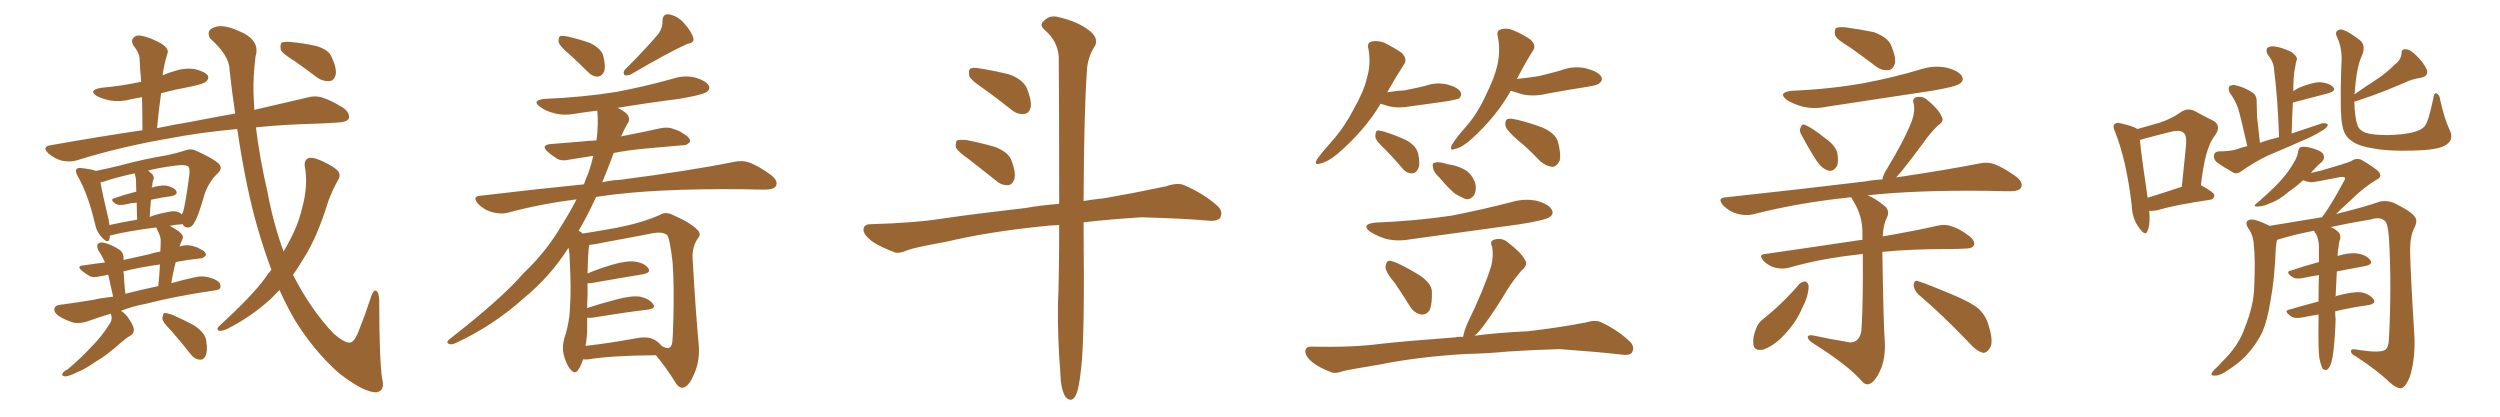 <svg xmlns="http://www.w3.org/2000/svg" xmlns:xlink="http://www.w3.org/1999/xlink" width="900" height="150"><path fill="#996633" padding="10" d="M39.84 112.94L39.84 112.94Q35.89 114.11 31.79 115.58L31.79 115.58Q28.86 116.60 26.51 116.16L26.51 116.16Q23.58 115.28 21.24 113.82L21.24 113.82Q19.19 112.35 19.63 111.04L19.63 111.04Q19.92 109.86 21.68 109.72L21.68 109.72Q27.25 108.98 33.54 107.96L33.54 107.96Q35.74 107.37 40.72 106.79L40.72 106.79Q39.55 101.66 38.96 98.88L38.96 98.88Q37.06 99.32 36.04 99.46L36.04 99.46Q33.84 100.05 32.37 99.46L32.37 99.46Q30.91 98.58 29.59 97.56L29.59 97.56Q27.25 95.65 30.32 95.51L30.32 95.51Q34.13 94.92 37.79 94.48L37.79 94.48Q36.77 92.14 35.30 89.94L35.30 89.94Q34.72 88.33 35.30 87.74L35.30 87.74Q36.18 87.01 37.65 87.45L37.65 87.45Q40.43 88.18 43.07 89.94L43.07 89.94Q44.53 90.97 44.53 93.31L44.53 93.31Q44.38 93.46 44.38 93.60L44.38 93.60Q48.78 92.58 53.61 91.55L53.61 91.55Q55.52 90.97 57.71 90.53L57.71 90.53Q57.86 88.18 57.86 86.28L57.86 86.28Q57.71 84.81 56.69 82.91L56.69 82.91Q56.40 82.32 56.25 81.88L56.25 81.88Q45.85 83.20 40.14 84.67L40.14 84.67Q39.70 84.67 39.55 84.81L39.55 84.81Q39.55 85.40 39.40 85.99L39.40 85.99Q38.96 87.89 36.77 85.55L36.77 85.55Q34.72 83.50 34.13 80.27L34.13 80.27Q31.64 69.73 27.98 63.43L27.98 63.43Q26.95 61.52 27.54 60.94L27.54 60.94Q27.83 60.35 29.30 60.50L29.30 60.50Q33.11 60.94 34.57 61.52L34.57 61.52Q38.23 60.79 43.65 59.47L43.65 59.47Q51.12 57.42 59.62 55.96L59.62 55.96Q63.43 55.22 66.50 54.20L66.50 54.20Q68.85 53.32 70.75 54.35L70.75 54.35Q76.61 56.98 78.52 58.74L78.52 58.74Q80.42 60.35 78.52 62.26L78.52 62.26Q74.56 65.92 73.10 71.78L73.10 71.78Q71.04 78.66 70.02 79.98L70.02 79.98Q69.29 81.74 67.82 81.88L67.82 81.88Q66.36 82.03 65.77 80.71L65.77 80.71Q62.99 80.86 61.08 81.30L61.08 81.30Q62.55 82.03 64.45 83.35L64.45 83.35Q66.21 84.81 65.77 85.84L65.77 85.84Q65.48 86.57 65.04 87.60L65.04 87.60Q64.75 88.33 64.60 88.92L64.60 88.92Q65.04 88.48 65.63 88.48L65.63 88.48Q67.68 88.04 69.58 88.62L69.58 88.62Q71.19 89.06 71.78 89.50L71.78 89.50Q74.27 90.53 74.12 91.85L74.12 91.85Q73.10 93.16 72.07 93.02L72.07 93.02Q67.82 93.46 63.28 94.34L63.28 94.34Q62.26 98.00 61.67 101.95L61.67 101.95Q65.63 100.78 70.46 99.76L70.46 99.76Q73.54 99.02 77.05 100.49L77.05 100.49Q79.54 101.51 79.39 103.27L79.39 103.27Q79.25 104.44 77.05 104.59L77.05 104.59Q62.99 106.64 52.29 109.42L52.29 109.42Q48.05 110.16 43.51 111.91L43.51 111.91Q44.82 112.65 45.85 113.96L45.85 113.96Q48.05 117.04 48.19 118.51L48.19 118.51Q48.19 120.12 47.17 120.70L47.17 120.70Q45.56 121.58 43.36 123.49L43.36 123.49Q38.53 127.88 34.42 130.22L34.42 130.22Q30.47 133.01 27.69 134.03L27.69 134.03Q24.76 135.50 23.44 135.50L23.44 135.50Q21.97 135.35 22.56 134.33L22.56 134.33Q23.00 133.59 24.32 133.01L24.32 133.01Q29.15 128.91 32.81 124.95L32.81 124.95Q36.77 121.00 39.55 116.46L39.55 116.46Q40.58 114.99 39.99 113.23L39.99 113.23Q39.84 112.94 39.84 112.94ZM45.12 105.76L45.12 105.76Q50.24 104.44 56.98 102.98L56.98 102.98Q57.42 98.88 57.57 95.21L57.57 95.21Q50.10 96.24 44.38 97.71L44.38 97.71Q44.38 97.85 44.53 98.29L44.53 98.29Q44.68 101.37 45.12 105.76ZM64.75 76.61L64.75 76.61Q65.33 77.05 65.48 77.20L65.48 77.20Q65.63 76.76 65.77 76.61L65.77 76.61Q66.65 74.41 68.12 63.28L68.12 63.28Q68.55 60.35 67.53 59.77L67.53 59.77Q66.36 59.18 63.13 59.62L63.13 59.62Q57.42 60.35 53.32 61.38L53.32 61.38Q54.20 62.11 54.79 62.70L54.79 62.70Q55.81 63.72 54.93 65.48L54.93 65.48Q54.93 66.06 54.79 66.94L54.79 66.94Q54.64 67.09 54.64 67.53L54.64 67.53Q57.71 66.65 59.62 66.80L59.62 66.80Q62.40 67.24 63.43 68.70L63.43 68.70Q64.16 70.02 61.82 70.61L61.82 70.61Q58.30 71.04 54.35 71.92L54.35 71.92Q54.05 74.85 53.91 78.08L53.91 78.08Q56.54 77.05 59.77 76.46L59.77 76.46Q62.99 75.59 64.75 76.61ZM39.40 81.01L39.40 81.01Q43.95 79.98 49.37 79.10L49.37 79.10Q49.22 75.29 49.22 72.95L49.22 72.95Q47.02 73.10 44.68 73.68L44.68 73.68Q42.63 73.97 41.60 73.39L41.60 73.39Q39.40 71.78 41.16 71.34L41.16 71.34Q44.97 70.02 49.07 68.99L49.07 68.99Q48.93 64.89 48.93 64.31L48.93 64.31Q48.63 62.99 48.49 62.40L48.49 62.40Q41.16 64.01 37.06 65.48L37.06 65.48Q36.77 65.48 36.18 65.63L36.18 65.63Q36.77 69.29 39.11 79.10L39.11 79.10Q39.26 79.98 39.40 81.01ZM61.52 118.95L61.52 118.95Q58.59 116.02 58.45 114.70L58.45 114.70Q58.59 113.09 59.18 112.65L59.18 112.65Q59.91 112.65 61.82 113.23L61.82 113.23Q66.21 115.14 70.17 117.33L70.17 117.33Q74.12 120.12 74.27 122.90L74.27 122.90Q74.85 126.42 73.97 128.17L73.97 128.17Q73.24 129.64 71.92 129.49L71.92 129.49Q70.02 129.35 68.70 127.59L68.70 127.59Q65.04 122.90 61.52 118.95ZM97.71 97.12L97.71 97.12Q95.07 90.09 92.87 82.47L92.87 82.47Q88.62 68.12 85.40 46.44L85.40 46.44Q71.63 47.75 61.82 49.66L61.82 49.66Q43.65 52.73 27.69 57.71L27.69 57.71Q25.34 58.45 22.27 57.86L22.27 57.86Q19.63 57.13 17.43 55.22L17.43 55.22Q14.94 52.88 18.16 52.29L18.16 52.29Q35.45 49.22 51.27 46.88L51.27 46.88Q51.27 40.43 51.12 35.01L51.12 35.01Q49.07 35.30 47.17 35.74L47.17 35.74Q43.36 36.77 39.70 36.18L39.70 36.18Q36.77 35.60 34.86 34.57L34.86 34.57Q31.64 32.52 36.18 31.64L36.18 31.64Q44.09 30.91 50.83 29.44L50.83 29.44Q50.39 24.90 50.24 20.80L50.24 20.80Q49.95 18.75 48.05 16.41L48.05 16.41Q47.02 14.50 48.05 13.62L48.05 13.62Q49.07 12.45 50.98 12.89L50.98 12.89Q54.20 13.48 58.30 15.82L58.30 15.82Q60.79 17.58 60.35 19.04L60.35 19.04Q60.06 20.07 59.62 21.53L59.62 21.53Q59.18 23.29 58.74 25.63L58.74 25.63Q58.59 26.22 58.59 27.10L58.59 27.10Q60.50 26.22 62.70 25.63L62.70 25.63Q66.50 24.32 70.17 24.90L70.17 24.90Q73.83 25.78 74.85 27.25L74.85 27.25Q75.29 28.27 74.27 29.30L74.27 29.30Q73.54 30.18 68.55 31.20L68.55 31.20Q62.99 32.23 58.01 33.54L58.01 33.54Q57.13 39.55 56.54 46.14L56.54 46.14Q62.84 44.82 68.99 43.80L68.99 43.80Q77.20 42.19 84.67 40.87L84.67 40.87Q83.50 33.11 82.62 25.05L82.62 25.05Q82.62 20.07 75.59 13.77L75.59 13.77Q74.12 10.84 77.20 9.81L77.20 9.81Q80.27 8.64 85.55 10.99L85.55 10.99Q93.90 14.21 91.99 20.36L91.99 20.36Q91.11 27.54 91.26 33.40L91.26 33.40Q91.41 36.33 91.55 39.55L91.55 39.55Q102.39 37.06 110.45 35.16L110.45 35.16Q113.38 34.28 116.16 35.16L116.16 35.16Q119.38 36.18 123.78 38.96L123.78 38.96Q126.12 40.87 125.54 42.77L125.54 42.77Q124.66 43.95 121.88 44.09L121.88 44.09Q118.07 44.38 113.53 44.53L113.53 44.53Q101.95 44.82 92.14 45.85L92.14 45.85Q93.46 56.84 96.24 68.85L96.24 68.85Q98.44 80.71 102.10 90.53L102.10 90.53Q102.83 89.21 103.42 88.18L103.42 88.18Q107.23 81.45 108.69 75.15L108.69 75.15Q111.04 66.94 109.72 59.77L109.72 59.77Q109.42 57.42 111.33 56.84L111.33 56.84Q112.79 56.54 116.02 58.01L116.02 58.01Q120.70 60.21 121.73 61.67L121.73 61.67Q122.75 63.28 121.73 64.75L121.73 64.75Q119.68 68.41 118.21 72.36L118.21 72.36Q114.11 85.69 109.13 93.31L109.13 93.31Q107.37 96.24 105.47 99.02L105.47 99.02Q105.76 99.32 105.91 99.76L105.91 99.76Q112.06 111.62 120.12 120.12L120.12 120.12Q124.07 123.49 125.98 123.34L125.98 123.34Q127.73 123.19 129.49 118.21L129.49 118.21Q131.40 113.53 133.30 107.67L133.30 107.67Q134.18 104.74 135.06 104.59L135.06 104.59Q136.38 104.74 136.52 107.96L136.52 107.96Q136.52 129.05 137.55 136.23L137.55 136.23Q138.72 140.63 135.64 141.21L135.64 141.21Q131.25 141.50 122.02 134.33L122.02 134.33Q112.94 126.27 106.20 115.28L106.20 115.28Q103.27 110.30 100.63 104.44L100.63 104.44Q99.02 106.05 97.56 107.52L97.56 107.52Q90.38 114.11 81.59 118.51L81.59 118.51Q79.83 119.24 78.81 119.09L78.81 119.09Q77.78 118.51 78.81 117.48L78.81 117.48Q90.82 106.49 95.36 100.20L95.36 100.20Q96.39 98.58 97.71 97.12ZM106.05 21.97L106.05 21.97L106.05 21.97Q101.66 19.34 101.07 17.87L101.07 17.87Q100.78 15.97 101.37 15.38L101.37 15.38Q102.10 14.94 104.44 15.09L104.44 15.09Q109.28 15.53 113.82 16.55L113.82 16.55Q118.36 17.87 119.38 20.51L119.38 20.51Q121.29 24.61 120.85 26.95L120.85 26.95Q120.26 29.00 118.80 29.15L118.80 29.15Q116.46 29.44 114.26 27.98L114.26 27.98Q110.01 24.76 106.05 21.97ZM205.08 19.63L205.08 19.63Q201.56 16.70 201.12 15.23L201.12 15.23Q200.98 13.62 201.56 13.04L201.56 13.04Q202.29 12.74 204.49 13.18L204.49 13.18Q208.89 14.21 212.55 15.53L212.55 15.53Q216.21 17.43 217.09 19.78L217.09 19.78Q218.12 23.73 217.53 25.63L217.53 25.63Q216.80 27.39 215.33 27.54L215.33 27.54Q213.28 27.69 211.52 25.78L211.52 25.78Q208.15 22.41 205.08 19.63ZM237.16 12.01L237.16 12.01Q238.62 9.67 238.48 7.76L238.48 7.76Q238.48 4.98 240.67 5.13L240.67 5.13Q244.04 5.71 246.39 8.50L246.39 8.50Q249.02 11.43 249.61 13.77L249.61 13.77Q250.05 15.38 247.41 15.82L247.41 15.82Q240.82 18.75 227.05 26.81L227.05 26.81Q225.88 27.25 224.85 27.10L224.85 27.10Q224.12 26.07 225 25.05L225 25.05Q233.06 16.99 237.16 12.01ZM209.91 129.35L209.91 129.35Q209.18 131.69 208.15 133.15L208.15 133.15Q206.98 134.91 205.52 133.15L205.52 133.15Q203.91 131.54 202.88 127.44L202.88 127.44Q202.29 124.95 203.17 121.73L203.17 121.73Q205.08 116.02 205.22 110.16L205.22 110.16Q205.66 104.00 205.08 93.31L205.08 93.31Q205.08 90.67 204.64 89.21L204.64 89.21Q198.19 99.46 188.38 107.52L188.38 107.52Q177.39 117.33 164.06 123.49L164.06 123.49Q162.60 124.22 161.57 123.78L161.57 123.78Q160.55 123.34 161.57 122.31L161.57 122.31Q180.91 107.23 188.53 98.29L188.53 98.29Q196.58 90.67 202.00 81.45L202.00 81.45Q205.22 76.32 207.57 71.78L207.57 71.78Q194.53 73.39 182.67 76.61L182.67 76.61Q180.18 77.20 176.95 76.32L176.95 76.32Q174.32 75.59 172.12 73.39L172.12 73.39Q169.78 70.61 173.00 70.46L173.00 70.46Q192.48 68.12 210.21 66.36L210.21 66.36Q210.94 64.16 211.82 62.26L211.82 62.26Q212.99 58.89 213.57 56.10L213.57 56.10Q208.89 56.84 205.22 57.42L205.22 57.42Q202.29 58.15 200.54 57.13L200.54 57.13Q198.63 55.96 197.17 54.64L197.17 54.64Q194.53 52.29 198.19 51.86L198.19 51.86Q203.76 51.42 209.03 50.98L209.03 50.98Q211.67 50.68 214.75 50.54L214.75 50.54Q215.48 44.82 215.04 39.84L215.04 39.84Q211.08 40.28 207.42 40.87L207.42 40.87Q203.03 41.75 199.37 40.72L199.37 40.72Q196.44 39.99 194.53 38.53L194.53 38.53Q191.16 36.18 196.00 35.60L196.00 35.60Q209.91 35.01 221.78 33.11L221.78 33.11Q232.62 31.05 242.43 28.27L242.43 28.27Q246.53 26.95 250.49 27.98L250.49 27.98Q254.30 29.15 255.18 30.91L255.18 30.91Q255.76 32.08 254.44 33.11L254.44 33.11Q252.98 34.13 244.48 35.60L244.48 35.60Q232.91 37.06 222.36 38.82L222.36 38.82Q225.59 40.43 226.17 41.75L226.17 41.75Q226.90 43.21 225.88 44.53L225.88 44.53Q224.56 46.88 223.54 49.22L223.54 49.22Q223.83 48.93 224.41 48.93L224.41 48.93Q231.30 47.61 237.89 46.14L237.89 46.14Q240.67 45.56 242.87 46.58L242.87 46.58Q245.07 47.31 245.65 47.90L245.65 47.90Q248.58 49.51 248.44 50.98L248.44 50.98Q247.27 52.44 245.80 52.29L245.80 52.29Q239.65 52.88 232.47 53.47L232.47 53.47Q226.17 54.05 220.90 55.08L220.90 55.08Q220.75 55.37 220.61 55.96L220.61 55.96Q218.70 61.08 216.80 65.63L216.80 65.63Q219.87 64.89 223.10 64.75L223.10 64.75Q249.02 61.38 264.11 58.30L264.11 58.30Q267.19 57.57 269.97 58.59L269.97 58.59Q273.34 59.91 277.73 63.13L277.73 63.13Q280.22 65.19 279.35 66.94L279.35 66.94Q278.61 68.26 275.54 68.26L275.54 68.26Q271.73 68.26 267.33 68.12L267.33 68.12Q235.55 67.82 216.50 70.61L216.50 70.61Q215.48 70.75 214.60 70.90L214.60 70.90Q211.52 77.64 208.30 83.06L208.30 83.06Q209.18 83.50 209.77 84.08L209.77 84.08Q213.57 83.50 221.92 82.03L221.92 82.03Q231.45 80.13 237.60 77.34L237.60 77.34Q239.50 76.17 241.85 77.20L241.85 77.20Q248.88 80.27 251.22 82.91L251.22 82.91Q252.54 84.38 251.22 85.84L251.22 85.84Q249.17 88.77 249.32 92.87L249.32 92.87Q250.49 113.09 251.51 123.78L251.51 123.78Q252.10 129.93 249.76 134.91L249.76 134.91Q247.85 139.45 245.65 139.60L245.65 139.60Q244.19 139.60 242.87 137.26L242.87 137.26Q240.09 132.71 236.13 127.88L236.13 127.88Q219.58 128.03 211.96 129.35L211.96 129.35Q210.50 129.49 209.91 129.35ZM212.70 101.95L212.70 101.95L212.70 101.95Q211.96 101.95 211.52 101.95L211.52 101.95Q211.52 103.86 211.52 106.20L211.52 106.20Q211.38 108.54 211.38 110.89L211.38 110.89Q216.21 109.28 221.92 107.81L221.92 107.81Q227.34 106.35 230.42 106.79L230.42 106.79Q233.64 107.52 235.11 109.42L235.11 109.42Q236.28 111.04 233.20 111.47L233.20 111.47Q224.56 112.50 212.99 114.40L212.99 114.40Q211.96 114.40 211.38 114.40L211.38 114.40Q211.38 116.31 211.38 118.21L211.38 118.21Q211.38 121.29 210.79 124.51L210.79 124.51Q218.99 123.63 229.25 121.73L229.25 121.73Q233.35 121.00 235.55 122.31L235.55 122.31Q237.16 123.19 238.18 124.51L238.18 124.51Q238.62 124.80 239.06 124.95L239.06 124.95Q241.41 126.12 241.99 123.49L241.99 123.49Q242.29 120.70 242.43 113.96L242.43 113.96Q242.72 102.83 242.14 94.48L242.14 94.48Q241.11 85.55 240.09 84.52L240.09 84.52Q238.33 83.35 235.11 83.94L235.11 83.94Q226.90 85.55 217.24 87.30L217.24 87.30Q214.01 88.04 212.11 88.18L212.11 88.18Q211.67 90.82 211.52 98.44L211.52 98.44Q215.33 96.83 220.17 95.36L220.17 95.36Q225.59 93.75 228.66 94.19L228.66 94.19Q231.88 94.63 233.35 96.53L233.35 96.53Q234.52 98.14 231.45 98.73L231.45 98.73Q223.39 100.05 212.70 101.95ZM353.91 31.79L353.91 31.79Q349.51 28.86 348.93 27.39L348.93 27.39Q348.63 25.34 349.22 24.76L349.22 24.76Q350.24 24.17 352.59 24.61L352.59 24.61Q358.15 25.49 363.43 26.81L363.43 26.81Q368.41 28.71 369.73 31.93L369.73 31.93Q371.48 36.33 371.04 38.67L371.04 38.67Q370.46 40.87 368.70 41.02L368.70 41.02Q366.36 41.31 364.16 39.55L364.16 39.55Q358.89 35.30 353.91 31.79ZM348.93 57.42L348.93 57.42Q344.68 54.49 344.09 53.03L344.09 53.03Q343.95 51.12 344.53 50.54L344.53 50.54Q345.41 50.24 347.75 50.39L347.75 50.39Q353.17 51.42 358.15 52.88L358.15 52.88Q363.13 54.79 364.16 57.86L364.16 57.86Q365.77 62.11 365.19 64.45L365.19 64.45Q364.45 66.50 362.99 66.65L362.99 66.65Q360.50 66.80 358.59 65.04L358.59 65.04Q353.47 60.94 348.93 57.42ZM381.30 81.01L381.30 81.01L381.30 81.01Q377.64 81.15 374.12 81.59L374.12 81.59Q355.66 83.50 340.72 87.01L340.72 87.01Q329.30 89.06 326.66 90.09L326.66 90.09Q323.73 91.41 321.97 90.82L321.97 90.82Q316.70 88.77 313.92 86.87L313.92 86.87Q310.84 84.52 310.84 82.62L310.84 82.62Q310.99 80.71 313.33 80.71L313.33 80.71Q329.74 80.27 340.43 78.52L340.43 78.52Q350.39 77.05 369.43 74.85L369.43 74.85Q374.12 73.97 381.30 73.39L381.30 73.39Q381.30 37.65 381.15 20.36L381.15 20.36Q380.71 14.79 376.17 10.84L376.17 10.84Q373.97 8.94 375.73 7.62L375.73 7.62Q377.78 5.27 381.01 6.15L381.01 6.15Q388.04 7.76 392.14 10.99L392.14 10.99Q395.36 13.48 394.34 16.26L394.34 16.26Q391.41 20.65 391.26 25.93L391.26 25.93Q390.23 40.58 390.09 72.36L390.09 72.36Q393.60 71.78 397.71 71.34L397.71 71.34Q408.69 69.43 419.68 67.09L419.68 67.09Q423.93 65.63 426.27 66.65L426.27 66.65Q433.45 69.73 438.43 74.27L438.43 74.27Q440.33 76.03 439.31 78.37L439.31 78.37Q438.28 79.83 434.33 79.39L434.33 79.39Q426.27 78.66 410.89 78.22L410.89 78.22Q399.46 78.96 390.53 79.98L390.53 79.98Q390.23 79.98 390.09 80.13L390.09 80.13Q390.09 80.86 390.09 81.88L390.09 81.88Q390.53 121.58 389.21 132.57L389.21 132.57Q388.48 139.60 387.45 141.94L387.45 141.94Q385.99 145.31 383.64 142.97L383.64 142.97Q381.88 140.33 381.74 134.47L381.74 134.47Q380.71 121.58 380.86 109.72L380.86 109.72Q381.30 99.61 381.30 81.01ZM497.02 37.35L497.02 37.35Q491.16 47.17 481.35 55.52L481.35 55.52Q477.98 58.30 475.20 58.89L475.20 58.89Q472.85 59.62 474.17 57.28L474.17 57.28Q476.07 54.64 479.74 50.54L479.74 50.54Q484.13 45.56 487.35 39.26L487.35 39.26Q491.02 32.81 492.04 28.27L492.04 28.27Q493.65 23.00 492.63 17.58L492.63 17.58Q492.04 15.38 493.80 14.94L493.80 14.94Q496.00 14.50 498.34 15.38L498.34 15.38Q501.86 17.14 504.64 19.04L504.64 19.04Q506.84 21.39 505.37 23.29L505.37 23.29Q502.44 27.83 499.37 33.25L499.37 33.25Q502.59 32.67 505.66 32.52L505.66 32.52Q509.47 31.79 513.13 30.91L513.13 30.91Q517.09 29.44 521.19 30.47L521.19 30.47Q525 31.49 525.88 33.25L525.88 33.25Q526.32 34.42 525.29 35.45L525.29 35.45Q524.71 35.74 521.63 36.33L521.63 36.33Q514.75 37.35 508.01 38.23L508.01 38.23Q503.61 39.11 499.95 38.23L499.95 38.23Q498.49 37.79 497.02 37.35ZM498.49 53.61L498.49 53.61Q495.26 50.68 495.12 49.22L495.12 49.22Q495.12 47.46 495.70 47.02L495.70 47.02Q496.58 46.88 498.49 47.46L498.49 47.46Q502.73 48.78 506.40 50.54L506.40 50.54Q509.91 52.59 510.50 55.22L510.50 55.22Q511.38 59.03 510.50 60.79L510.50 60.79Q509.77 62.40 508.30 62.40L508.30 62.40Q506.25 62.40 504.79 60.50L504.79 60.50Q501.56 56.69 498.49 53.61ZM543.90 32.67L543.90 32.67Q538.62 42.04 529.69 50.10L529.69 50.10Q526.46 53.03 523.83 53.61L523.83 53.61Q521.63 54.49 522.66 52.15L522.66 52.15Q524.27 49.51 527.93 45.41L527.93 45.41Q532.18 40.43 534.96 34.13L534.96 34.13Q538.04 27.98 539.06 23.44L539.06 23.44Q540.23 18.16 539.21 13.18L539.21 13.18Q538.62 10.99 540.38 10.55L540.38 10.55Q542.43 9.96 544.63 10.84L544.63 10.84Q548.14 12.30 550.93 14.21L550.93 14.21Q553.27 16.41 551.81 18.31L551.81 18.31Q548.88 23.00 546.09 28.42L546.09 28.42Q550.34 27.98 554.00 27.39L554.00 27.39Q558.25 26.37 561.91 25.34L561.91 25.34Q566.46 23.58 571.00 24.61L571.00 24.61Q575.39 25.78 576.42 27.54L576.42 27.54Q577.15 29.00 575.68 30.03L575.68 30.03Q575.24 30.62 571.73 31.20L571.73 31.20Q564.26 32.37 557.08 33.69L557.08 33.69Q552.25 34.86 548.14 33.98L548.14 33.98Q545.65 33.25 543.90 32.67ZM546.53 50.54L546.53 50.54Q542.58 47.17 541.99 45.41L541.99 45.41Q541.70 43.51 542.58 42.92L542.58 42.92Q543.60 42.48 545.95 43.07L545.95 43.07Q550.93 44.24 555.47 46.00L555.47 46.00Q560.01 48.05 560.89 51.12L560.89 51.12Q562.06 55.66 561.47 57.86L561.47 57.86Q560.45 59.91 558.98 60.06L558.98 60.06Q556.64 59.91 554.44 58.01L554.44 58.01Q550.49 53.76 546.53 50.54ZM518.26 64.01L518.26 64.01Q516.06 61.96 515.92 60.50L515.92 60.50Q515.48 58.74 516.36 58.59L516.36 58.59Q517.53 58.15 519.87 58.74L519.87 58.74Q521.04 59.18 522.36 59.33L522.36 59.33Q525.44 59.91 527.78 61.38L527.78 61.38Q530.13 62.99 531.15 66.21L531.15 66.21Q531.59 68.41 530.71 70.17L530.71 70.17Q529.39 72.07 527.49 71.63L527.49 71.63Q526.03 71.04 523.83 69.73L523.83 69.73Q521.78 68.12 518.26 64.01ZM495.12 80.13L495.12 80.13Q509.77 79.54 522.51 77.64L522.51 77.64Q533.79 75.44 544.48 72.66L544.48 72.66Q549.02 71.34 553.56 72.36L553.56 72.36Q557.81 73.68 558.69 75.59L558.69 75.59Q559.42 77.05 557.96 78.08L557.96 78.08Q556.49 79.25 547.27 80.71L547.27 80.71Q527.20 83.50 507.86 86.13L507.86 86.13Q503.03 87.01 498.93 85.99L498.93 85.99Q495.70 84.96 493.36 83.50L493.36 83.50Q489.70 80.71 495.12 80.13ZM502.29 102.10L502.29 102.10Q498.93 98.14 498.78 96.24L498.78 96.24Q498.93 94.34 499.80 93.90L499.80 93.90Q500.83 93.75 503.17 94.78L503.17 94.78Q507.71 96.97 511.38 99.32L511.38 99.32Q515.33 102.10 515.48 104.88L515.48 104.88Q515.63 109.57 514.60 111.77L514.60 111.77Q513.43 113.38 511.67 113.23L511.67 113.23Q509.18 112.79 507.71 110.45L507.71 110.45Q504.93 106.05 502.29 102.10ZM527.49 127.44L527.49 127.44L527.49 127.44Q510.35 128.47 496.58 131.25L496.58 131.25Q485.89 133.01 483.54 133.59L483.54 133.59Q480.76 134.62 479.30 134.03L479.30 134.03Q474.76 132.28 472.41 130.37L472.41 130.37Q469.78 128.17 469.92 126.27L469.92 126.27Q470.21 124.66 472.12 124.80L472.12 124.80Q487.21 125.10 497.02 123.78L497.02 123.78Q506.25 122.75 523.97 121.44L523.97 121.44Q525.15 121.14 526.61 121.29L526.61 121.29Q526.61 121.14 526.76 121.14L526.76 121.14Q527.05 119.09 528.52 115.87L528.52 115.87Q534.23 104.15 536.87 95.65L536.87 95.65Q537.74 91.99 537.16 88.77L537.16 88.77Q536.13 86.87 537.89 86.28L537.89 86.28Q540.67 85.40 542.87 87.30L542.87 87.30Q547.56 90.82 549.02 93.60L549.02 93.60Q550.20 95.36 547.85 97.27L547.85 97.27Q544.63 101.07 542.72 104.15L542.72 104.15Q538.62 111.04 534.67 116.46L534.67 116.46Q532.62 119.38 530.86 120.85L530.86 120.85Q538.48 119.82 550.05 119.24L550.05 119.24Q560.45 118.07 570.56 116.16L570.56 116.16Q574.51 114.99 576.42 116.02L576.42 116.02Q582.86 119.09 586.96 123.19L586.96 123.19Q588.57 124.95 587.55 126.86L587.55 126.86Q586.67 128.17 583.15 127.59L583.15 127.59Q575.68 126.71 561.47 125.68L561.47 125.68Q551.07 125.98 542.72 126.56L542.72 126.56Q535.11 127.29 527.49 127.44ZM665.92 16.99L665.92 16.99Q661.23 14.21 660.64 12.74L660.64 12.74Q660.35 10.69 660.94 10.11L660.94 10.11Q661.82 9.67 664.16 9.81L664.16 9.81Q669.58 10.55 674.56 11.57L674.56 11.57Q679.39 13.33 680.71 16.11L680.71 16.11Q682.62 20.51 682.18 22.85L682.18 22.85Q681.45 25.05 679.98 25.20L679.98 25.20Q677.64 25.63 675.29 23.88L675.29 23.88Q670.46 20.21 665.92 16.99ZM647.90 102.10L647.90 102.10Q649.07 101.22 650.10 101.37L650.10 101.37Q650.98 101.81 651.12 103.13L651.12 103.13Q650.98 106.79 648.78 110.89L648.78 110.89Q646.73 116.02 641.89 121.00L641.89 121.00Q638.53 124.51 634.86 125.83L634.86 125.83Q631.35 126.56 631.20 123.78L631.20 123.78Q630.91 121.44 632.23 118.21L632.23 118.21Q633.11 116.02 634.57 114.99L634.57 114.99Q641.75 109.28 647.90 102.10ZM645.12 32.67L645.12 32.67Q659.18 32.08 671.19 29.88L671.19 29.88Q682.03 27.83 692.14 24.76L692.14 24.76Q696.68 23.44 701.22 24.46L701.22 24.46Q705.32 25.63 706.35 27.54L706.35 27.54Q707.08 29.00 705.62 30.03L705.62 30.03Q704.30 31.20 695.51 32.67L695.51 32.67Q676.32 35.60 657.86 38.38L657.86 38.38Q653.03 39.40 648.93 38.38L648.93 38.38Q645.70 37.50 643.36 36.04L643.36 36.04Q639.70 33.25 645.12 32.67ZM648.49 48.49L648.49 48.49Q647.61 47.02 648.19 46.00L648.19 46.00Q648.78 44.38 649.80 44.97L649.80 44.97Q652.15 45.85 657.13 49.80L657.13 49.80Q660.35 52.00 661.38 54.79L661.38 54.79Q661.96 57.86 661.38 59.62L661.38 59.62Q660.06 61.96 658.15 61.38L658.15 61.38Q655.96 60.79 654.05 58.01L654.05 58.01Q651.12 53.47 648.49 48.49ZM690.53 105.91L690.53 105.91Q688.92 104.30 688.92 102.39L688.92 102.39Q689.21 100.63 690.53 101.22L690.53 101.22Q694.92 102.69 702.54 105.91L702.54 105.91Q709.57 108.84 712.35 111.18L712.35 111.18Q714.99 113.82 715.87 117.04L715.87 117.04Q717.92 123.63 716.16 125.54L716.16 125.54Q715.14 127.15 713.82 127.00L713.82 127.00Q711.33 126.27 708.98 123.49L708.98 123.49Q699.02 113.09 690.53 105.91ZM664.75 123.05L664.75 123.05L664.75 123.05Q666.80 123.63 668.26 122.61L668.26 122.61Q670.02 121.29 670.17 118.07L670.17 118.07Q670.75 108.25 670.61 91.41L670.61 91.41Q668.55 91.70 667.09 91.85L667.09 91.85Q654.64 93.31 643.95 96.39L643.95 96.39Q641.89 96.97 639.11 96.39L639.11 96.39Q636.77 95.80 634.86 93.90L634.86 93.90Q632.81 91.55 635.60 91.41L635.60 91.41Q654.05 88.77 669.58 86.43L669.58 86.43Q669.87 86.28 670.46 86.43L670.46 86.43Q670.46 85.11 670.46 84.08L670.46 84.08Q670.61 78.08 667.38 72.66L667.38 72.66Q666.65 71.63 666.50 71.04L666.50 71.04Q665.33 71.04 664.75 71.19L664.75 71.19Q646.88 73.10 630.91 77.20L630.91 77.20Q628.42 77.78 625.20 76.90L625.20 76.90Q622.56 76.17 620.36 73.97L620.36 73.97Q618.02 71.19 621.24 71.04L621.24 71.04Q648.34 68.12 671.34 65.33L671.34 65.33Q674.41 64.75 677.64 64.60L677.64 64.60Q677.93 62.84 679.39 60.64L679.39 60.64Q685.55 50.54 688.33 43.36L688.33 43.36Q689.50 39.99 688.92 37.21L688.92 37.21Q688.33 35.60 689.79 35.01L689.79 35.01Q692.29 34.42 694.04 36.18L694.04 36.18Q698.00 39.40 699.02 42.04L699.02 42.04Q700.05 43.65 697.71 45.12L697.71 45.12Q694.48 48.34 692.72 50.98L692.72 50.98Q688.33 56.98 684.67 61.52L684.67 61.52Q683.50 62.84 682.62 63.87L682.62 63.87Q700.49 61.23 712.35 58.89L712.35 58.89Q715.43 58.15 718.21 59.18L718.21 59.18Q721.58 60.50 725.98 63.72L725.98 63.72Q728.47 65.77 727.59 67.53L727.59 67.53Q726.86 68.85 723.78 68.85L723.78 68.85Q719.97 68.85 715.58 68.70L715.58 68.70Q689.65 68.41 672.36 70.31L672.36 70.31Q675.44 71.63 678.22 73.97L678.22 73.97Q680.57 75.73 679.25 78.37L679.25 78.37Q677.93 81.15 677.78 85.11L677.78 85.11Q689.65 83.06 697.27 81.30L697.27 81.30Q700.20 80.57 702.54 81.45L702.54 81.45Q705.47 82.32 709.13 85.11L709.13 85.11Q711.18 86.87 710.60 88.33L710.60 88.33Q710.01 89.50 707.37 89.50L707.37 89.50Q704.59 89.65 701.81 89.65L701.81 89.65Q687.89 89.65 677.64 90.67L677.64 90.67Q678.08 118.21 678.52 122.75L678.52 122.75Q678.81 128.17 677.34 132.28L677.34 132.28Q676.03 135.64 674.27 137.40L674.27 137.40Q672.07 139.45 670.17 137.11L670.17 137.11Q665.33 131.54 652.59 123.49L652.59 123.49Q650.98 122.46 650.83 121.58L650.83 121.58Q650.54 120.56 652.44 120.70L652.44 120.70Q658.45 122.02 664.75 123.05ZM773.73 75.88L773.73 75.88Q774.17 80.42 773.14 83.06L773.14 83.06Q772.41 85.25 770.21 82.18L770.21 82.18Q767.58 78.81 767.43 73.97L767.43 73.97Q765.53 57.71 761.43 47.46L761.43 47.46Q760.40 45.26 761.28 44.68L761.28 44.68Q761.87 43.95 763.33 44.38L763.33 44.38Q768.02 45.41 769.48 46.44L769.48 46.44Q773.73 45.26 777.25 44.24L777.25 44.24Q781.79 42.77 785.01 40.43L785.01 40.43Q787.50 38.67 790.14 39.99L790.14 39.99Q794.09 42.19 796.88 43.51L796.88 43.51Q799.95 45.41 797.17 49.07L797.17 49.07Q793.80 53.32 792.33 66.65L792.33 66.65Q797.17 69.29 797.17 70.31L797.17 70.31Q797.02 71.78 795.56 71.92L795.56 71.92Q782.81 73.83 776.95 75.59L776.95 75.59Q775.05 76.03 773.73 75.88ZM773.14 71.19L773.14 71.19Q778.42 69.58 785.45 67.24L785.45 67.24Q786.18 60.21 786.77 54.35L786.77 54.35Q787.50 48.78 786.18 47.90L786.18 47.90Q785.30 46.73 782.08 47.31L782.08 47.31Q777.25 48.49 771.83 49.95L771.83 49.95Q770.80 50.24 770.36 50.39L770.36 50.39Q770.80 55.37 773.14 71.19ZM809.03 52.59L809.03 52.59Q806.54 41.60 805.66 38.82L805.66 38.82Q804.64 36.04 802.73 33.40L802.73 33.40Q802.00 31.93 802.59 31.05L802.59 31.05Q803.61 30.32 805.08 30.76L805.08 30.76Q808.15 31.49 810.79 33.25L810.79 33.25Q812.55 34.28 812.40 36.91L812.40 36.91Q812.40 38.09 812.55 42.19L812.55 42.19Q812.99 46.00 813.57 51.42L813.57 51.42Q816.80 50.24 820.46 49.37L820.46 49.37Q820.02 35.60 818.55 24.02L818.55 24.02Q818.26 21.97 816.36 19.63L816.36 19.63Q815.63 18.16 816.21 17.29L816.21 17.29Q816.94 16.55 818.70 16.70L818.70 16.70Q821.34 16.99 825 18.75L825 18.75Q827.05 20.36 826.90 21.39L826.90 21.39Q826.46 22.41 826.32 23.88L826.32 23.88Q825.88 25.78 825.73 28.13L825.73 28.13Q825.59 30.47 825.59 32.81L825.59 32.81Q826.46 32.23 827.49 31.64L827.49 31.64Q832.47 29.59 835.25 29.59L835.25 29.59Q838.48 29.88 839.94 31.35L839.94 31.35Q841.11 32.67 838.33 33.54L838.33 33.54Q832.62 35.01 825.44 36.91L825.44 36.91Q825.15 42.19 825 48.05L825 48.05Q830.57 46.14 835.99 44.38L835.99 44.38Q837.45 44.24 838.04 44.82L838.04 44.82Q837.89 45.85 836.43 46.73L836.43 46.73Q834.23 48.19 831.45 49.51L831.45 49.51Q823.83 52.88 816.21 56.10L816.21 56.10Q811.38 58.45 806.84 61.67L806.84 61.67Q805.52 62.70 804.20 62.26L804.20 62.26Q800.54 60.21 797.90 58.30L797.90 58.30Q796.88 57.28 797.02 55.81L797.02 55.81Q797.31 54.64 798.78 54.49L798.78 54.49Q802.29 54.49 804.64 53.91L804.64 53.91Q806.69 53.17 809.03 52.59ZM847.56 36.62L847.56 36.62Q847.71 42.48 848.73 45.12L848.73 45.12Q849.17 46.73 851.51 47.75L851.51 47.75Q854.00 48.63 859.72 48.63L859.72 48.63Q865.14 48.49 868.80 47.61L868.80 47.61Q871.88 46.73 872.90 45.41L872.90 45.41Q874.22 43.95 875.98 35.45L875.98 35.45Q876.27 33.11 877.29 33.69L877.29 33.69Q878.32 34.28 878.47 36.04L878.47 36.04Q880.08 43.07 881.98 47.02L881.98 47.02Q883.59 50.54 880.08 52.44L880.08 52.44Q877.00 54.05 868.95 54.20L868.95 54.20Q860.01 54.49 854.59 53.47L854.59 53.47Q848.88 52.59 846.53 50.68L846.53 50.68Q843.90 48.93 843.31 45.41L843.31 45.41Q842.29 41.89 842.87 23.73L842.87 23.73Q843.46 17.58 841.26 13.18L841.26 13.18Q840.38 11.28 842.14 10.69L842.14 10.69Q843.90 10.11 849.61 14.50L849.61 14.50Q851.81 16.41 850.34 19.92L850.34 19.92Q848.29 24.17 847.71 33.40L847.71 33.40Q847.56 33.54 847.56 33.98L847.56 33.98Q851.51 31.20 855.18 28.86L855.18 28.86Q858.84 26.51 862.06 23.29L862.06 23.29Q864.40 21.53 864.55 19.19L864.55 19.19Q864.55 17.58 866.02 17.72L866.02 17.72Q867.63 17.72 869.97 20.07L869.97 20.07Q872.61 22.71 873.63 25.05L873.63 25.05Q874.37 27.39 871.58 27.98L871.58 27.98Q868.51 28.42 865.72 29.74L865.72 29.74Q862.35 31.20 858.69 32.67L858.69 32.67Q854.30 34.42 847.56 36.62ZM840.67 112.06L840.67 112.06L840.67 112.06Q840.67 113.82 840.82 114.84L840.82 114.84Q840.67 120.56 840.09 125.98L840.09 125.98Q839.65 129.64 839.06 131.10L839.06 131.10Q838.48 132.71 837.60 133.15L837.60 133.15Q836.72 133.30 836.13 132.71L836.13 132.71Q835.55 131.69 834.96 128.91L834.96 128.91Q834.52 125.54 834.67 115.28L834.67 115.28Q834.67 114.11 834.67 113.23L834.67 113.23Q831.74 113.67 828.96 114.26L828.96 114.26Q826.03 114.84 824.71 113.82L824.71 113.82Q821.92 111.91 824.12 111.47L824.12 111.47Q828.96 110.01 834.67 108.54L834.67 108.54Q834.67 103.42 834.81 99.02L834.81 99.02Q832.03 99.46 829.25 100.05L829.25 100.05Q826.61 100.63 825.29 99.76L825.29 99.76Q822.51 97.85 824.71 97.41L824.71 97.41Q829.39 95.80 834.81 94.34L834.81 94.34Q834.81 91.11 834.81 88.48L834.81 88.48Q834.67 85.99 833.79 84.23L833.79 84.23Q833.20 83.64 833.06 83.06L833.06 83.06Q826.17 84.38 820.46 86.13L820.46 86.13Q819.87 86.28 819.73 86.43L819.73 86.43Q819.43 87.60 819.29 89.36L819.29 89.36Q818.85 100.63 817.38 108.25L817.38 108.25Q816.36 114.99 814.45 119.53L814.45 119.53Q812.26 124.07 808.59 128.03L808.59 128.03Q806.10 130.66 802.00 133.30L802.00 133.30Q799.37 135.21 797.46 135.21L797.46 135.21Q796.00 135.35 796.14 134.47L796.14 134.47Q796.58 133.45 798.34 131.98L798.34 131.98Q799.80 130.37 801.27 128.91L801.27 128.91Q806.25 123.63 808.15 117.92L808.15 117.92Q811.38 109.86 811.52 103.13L811.52 103.13Q811.96 93.02 811.38 88.48L811.38 88.48Q811.23 84.67 809.47 82.32L809.47 82.32Q807.71 79.54 810.06 79.10L810.06 79.10Q811.67 78.66 817.09 81.30L817.09 81.30Q826.61 79.69 835.84 78.22L835.84 78.22Q835.99 78.08 836.13 77.93L836.13 77.93Q839.21 73.83 843.75 65.33L843.75 65.33Q844.48 64.31 844.04 63.87L844.04 63.87Q843.60 63.57 842.58 63.72L842.58 63.72Q833.20 65.63 831.88 65.63L831.88 65.63Q830.13 65.33 829.10 64.89L829.10 64.89Q826.76 67.09 823.97 68.99L823.97 68.99Q820.46 72.07 817.38 73.10L817.38 73.10Q814.89 74.27 813.43 74.27L813.43 74.27Q810.35 74.71 812.70 72.95L812.70 72.95Q819.58 66.94 821.78 64.16L821.78 64.16Q824.27 61.23 825.73 58.59L825.73 58.59Q827.20 56.25 827.34 54.49L827.34 54.49Q827.64 53.03 828.52 52.88L828.52 52.88Q829.98 52.59 833.20 53.61L833.20 53.61Q836.43 54.64 836.57 56.10L836.57 56.10Q837.01 57.13 835.69 58.45L835.69 58.45Q834.23 59.62 831.88 62.26L831.88 62.26Q833.79 61.82 835.69 61.38L835.69 61.38Q845.36 58.59 846.39 58.01L846.39 58.01Q848.29 56.69 850.20 57.57L850.20 57.57Q854.88 60.35 856.35 61.82L856.35 61.82Q857.81 63.72 855.47 64.75L855.47 64.75Q850.78 67.53 845.80 72.51L845.80 72.51Q842.87 75.15 840.97 77.05L840.97 77.05Q851.66 74.41 856.93 72.51L856.93 72.51Q859.57 72.07 861.91 73.10L861.91 73.10Q867.92 76.03 869.24 77.93L869.24 77.93Q870.56 79.39 869.09 82.18L869.09 82.18Q867.63 85.11 867.63 90.09L867.63 90.09Q867.77 98.58 869.24 121.88L869.24 121.88Q869.38 130.08 867.48 135.79L867.48 135.79Q866.02 139.31 864.55 139.75L864.55 139.75Q863.09 140.04 860.30 137.70L860.30 137.70Q856.20 133.59 848.14 128.32L848.14 128.32Q846.53 127.59 846.39 126.71L846.39 126.71Q846.09 125.39 848.29 125.83L848.29 125.83Q857.08 127.29 858.84 125.83L858.84 125.83Q859.86 124.95 860.01 122.17L860.01 122.17Q861.04 102.69 860.01 85.40L860.01 85.40Q859.57 80.13 858.54 79.54L858.54 79.54Q856.79 77.93 853.71 78.96L853.71 78.96Q845.80 80.27 839.06 81.74L839.06 81.74Q840.23 82.18 841.26 83.06L841.26 83.06Q842.87 84.23 842.43 86.13L842.43 86.13Q841.99 87.30 841.85 89.06L841.85 89.06Q841.55 90.23 841.55 92.14L841.55 92.14Q845.80 90.82 848.58 91.26L848.58 91.26Q851.81 91.70 853.27 93.60L853.27 93.60Q854.44 95.21 851.37 95.80L851.37 95.80Q846.53 96.68 841.26 97.71L841.26 97.71Q840.97 102.83 840.82 106.79L840.82 106.79Q841.11 106.49 841.26 106.49L841.26 106.49Q846.68 105.03 849.76 105.18L849.76 105.18Q852.98 105.76 854.44 107.67L854.44 107.67Q855.62 109.28 852.54 109.86L852.54 109.86Q846.97 110.60 840.67 112.06Z"/></svg>